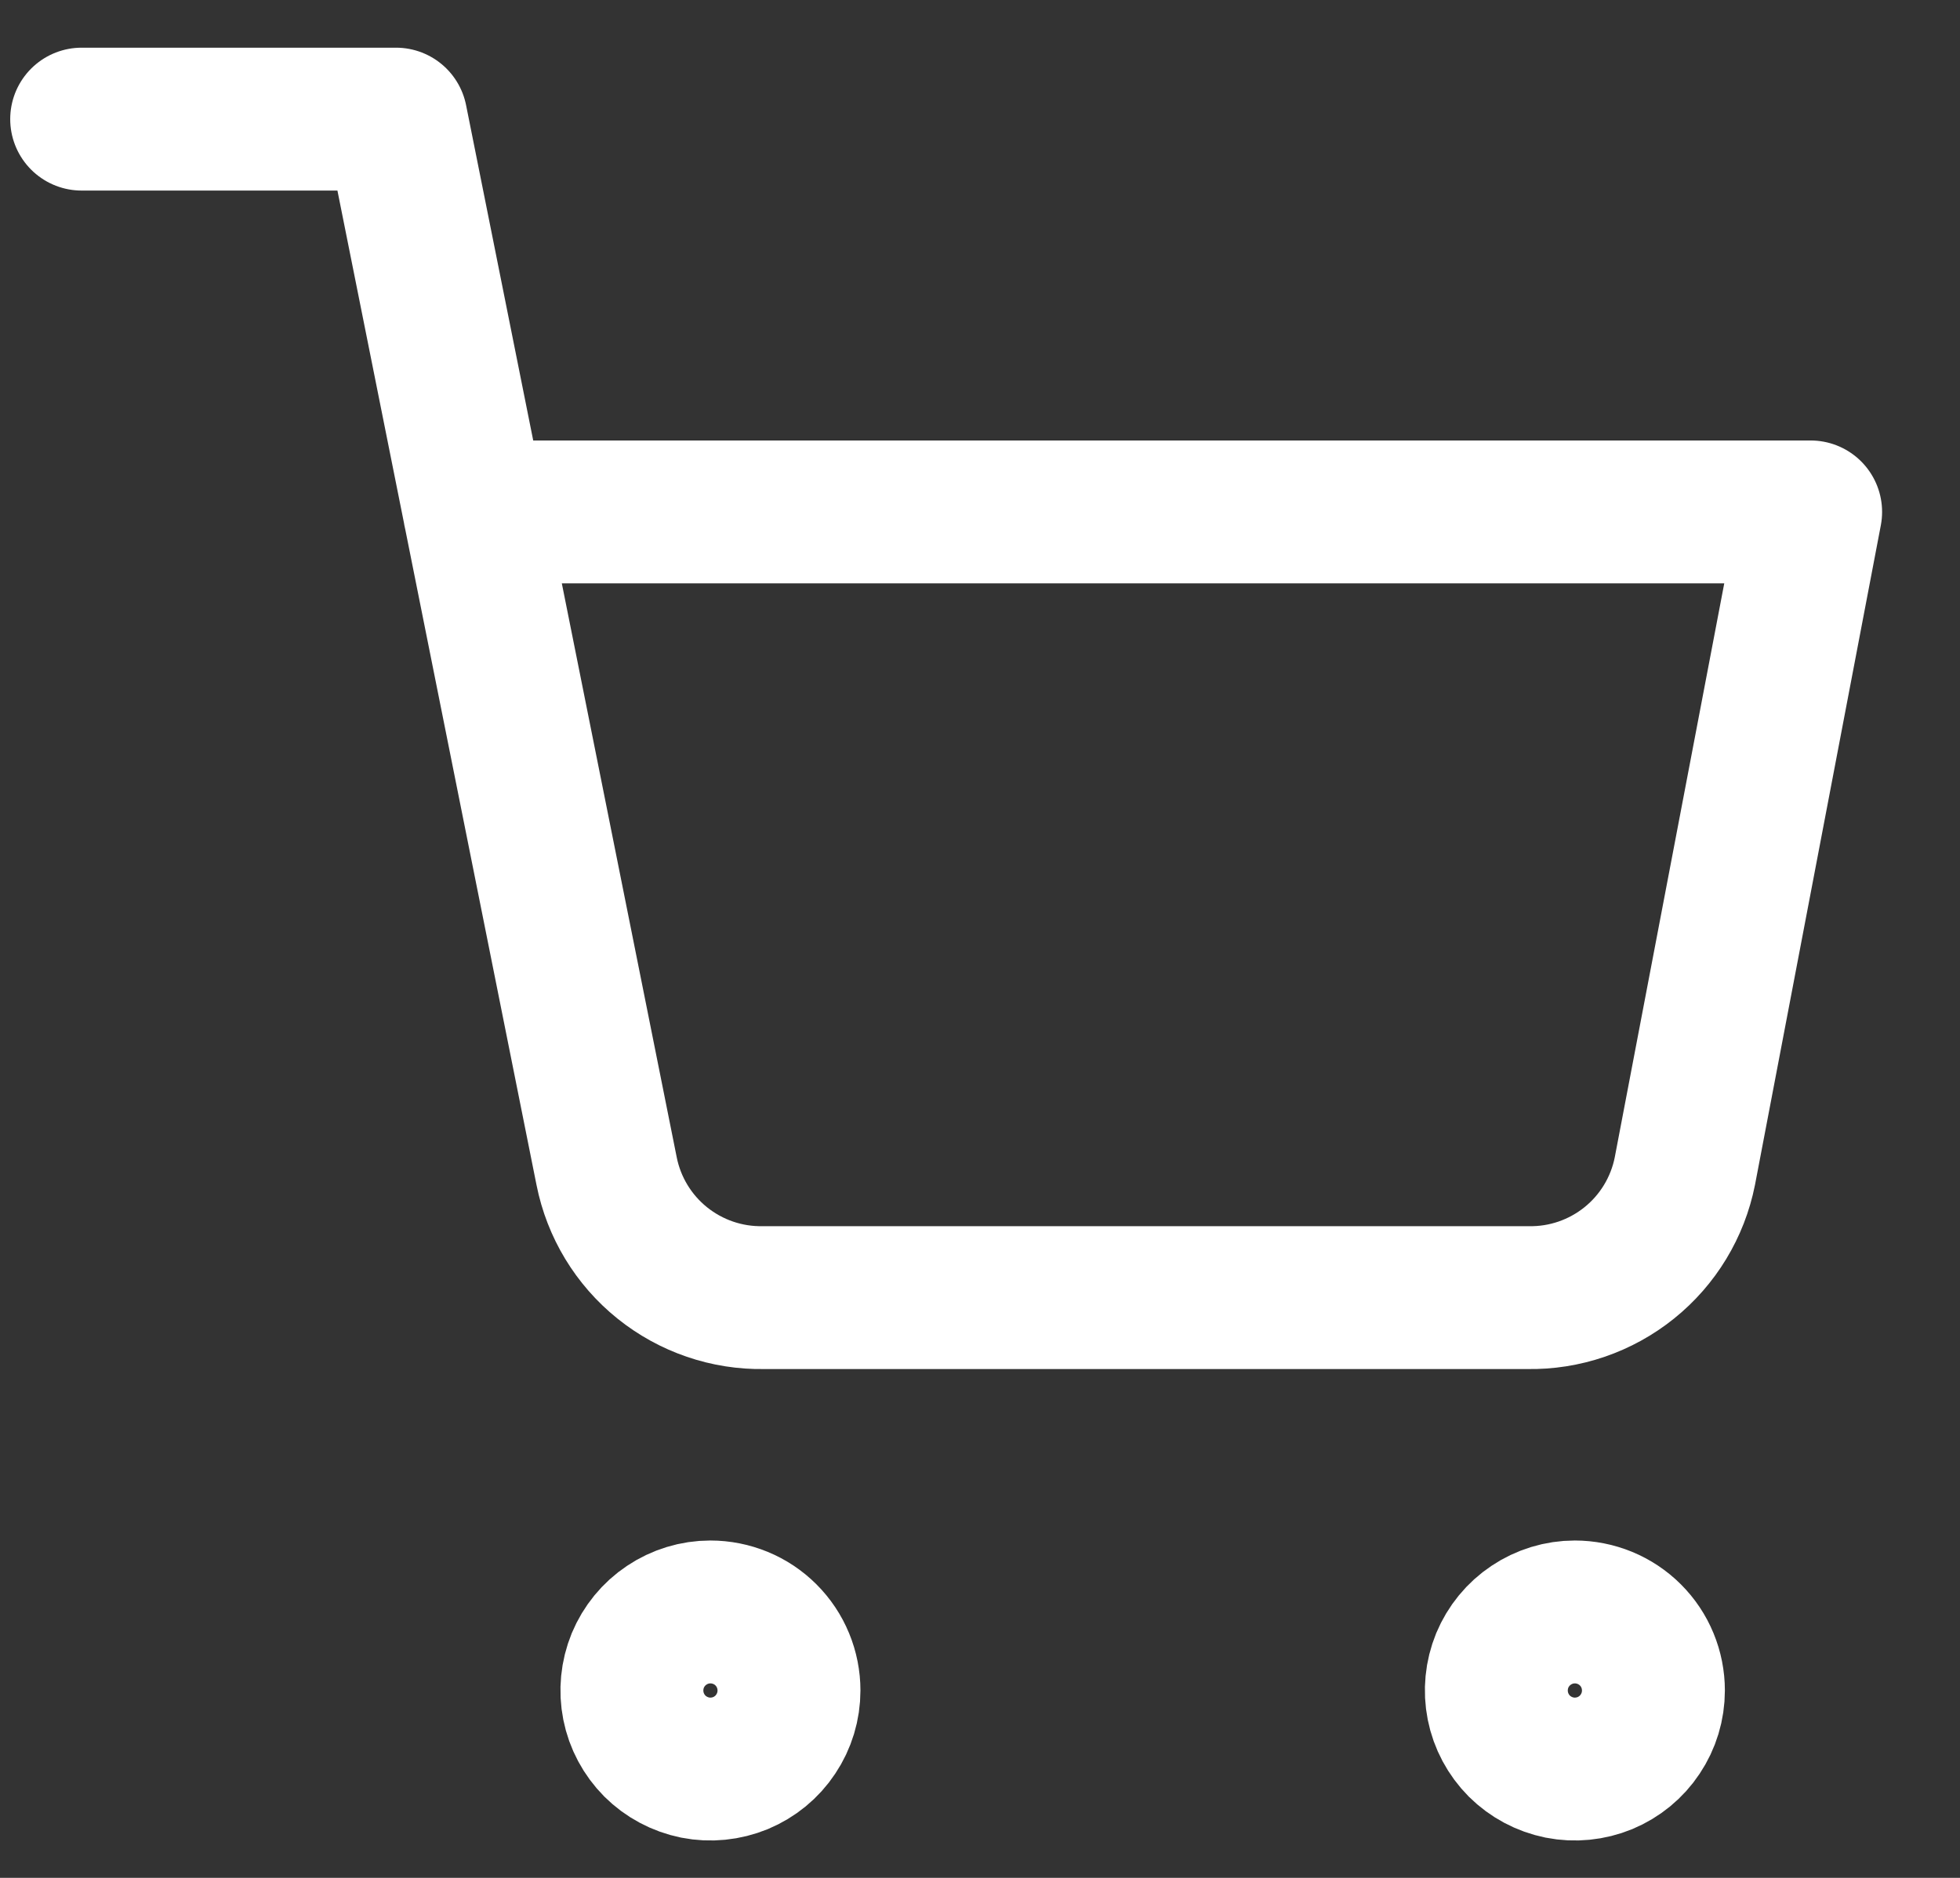 <svg width="24" height="23" viewBox="0 0 24 23" fill="none" xmlns="http://www.w3.org/2000/svg">
<rect x="0" y="0" width="24" height="23" fill="#333333" stroke="none"/>
<path d="M9.661 20.705C9.661 20.895 9.605 21.081 9.499 21.239C9.394 21.398 9.243 21.521 9.068 21.594C8.892 21.666 8.699 21.686 8.512 21.649C8.325 21.611 8.154 21.52 8.019 21.386C7.885 21.251 7.793 21.08 7.756 20.893C7.719 20.707 7.738 20.513 7.81 20.337C7.883 20.162 8.006 20.011 8.164 19.906C8.322 19.8 8.508 19.743 8.698 19.743C8.825 19.743 8.95 19.768 9.067 19.816C9.184 19.864 9.29 19.935 9.379 20.024C9.469 20.114 9.54 20.22 9.588 20.337C9.636 20.453 9.661 20.579 9.661 20.705Z" stroke="white" stroke-width="1.75" stroke-linecap="round" stroke-linejoin="round"/>
<path d="M20.246 20.705C20.246 20.895 20.19 21.081 20.084 21.239C19.979 21.398 19.828 21.521 19.653 21.594C19.477 21.666 19.284 21.686 19.097 21.649C18.91 21.611 18.739 21.52 18.604 21.386C18.47 21.251 18.378 21.08 18.341 20.893C18.304 20.707 18.323 20.513 18.395 20.337C18.468 20.162 18.591 20.011 18.749 19.906C18.907 19.8 19.093 19.743 19.283 19.743C19.41 19.743 19.535 19.768 19.652 19.816C19.768 19.864 19.875 19.935 19.964 20.024C20.054 20.114 20.125 20.22 20.173 20.337C20.221 20.453 20.246 20.579 20.246 20.705Z" stroke="white" stroke-width="1.75" stroke-linecap="round" stroke-linejoin="round"/>
<path d="M1 1.459H4.849L7.428 14.344C7.516 14.787 7.757 15.185 8.109 15.468C8.461 15.751 8.901 15.902 9.353 15.893H18.706C19.158 15.902 19.598 15.751 19.95 15.468C20.302 15.185 20.543 14.787 20.631 14.344L22.171 6.27H5.811" stroke="white" stroke-width="1.75" stroke-linecap="round" stroke-linejoin="round"/>
</svg>
